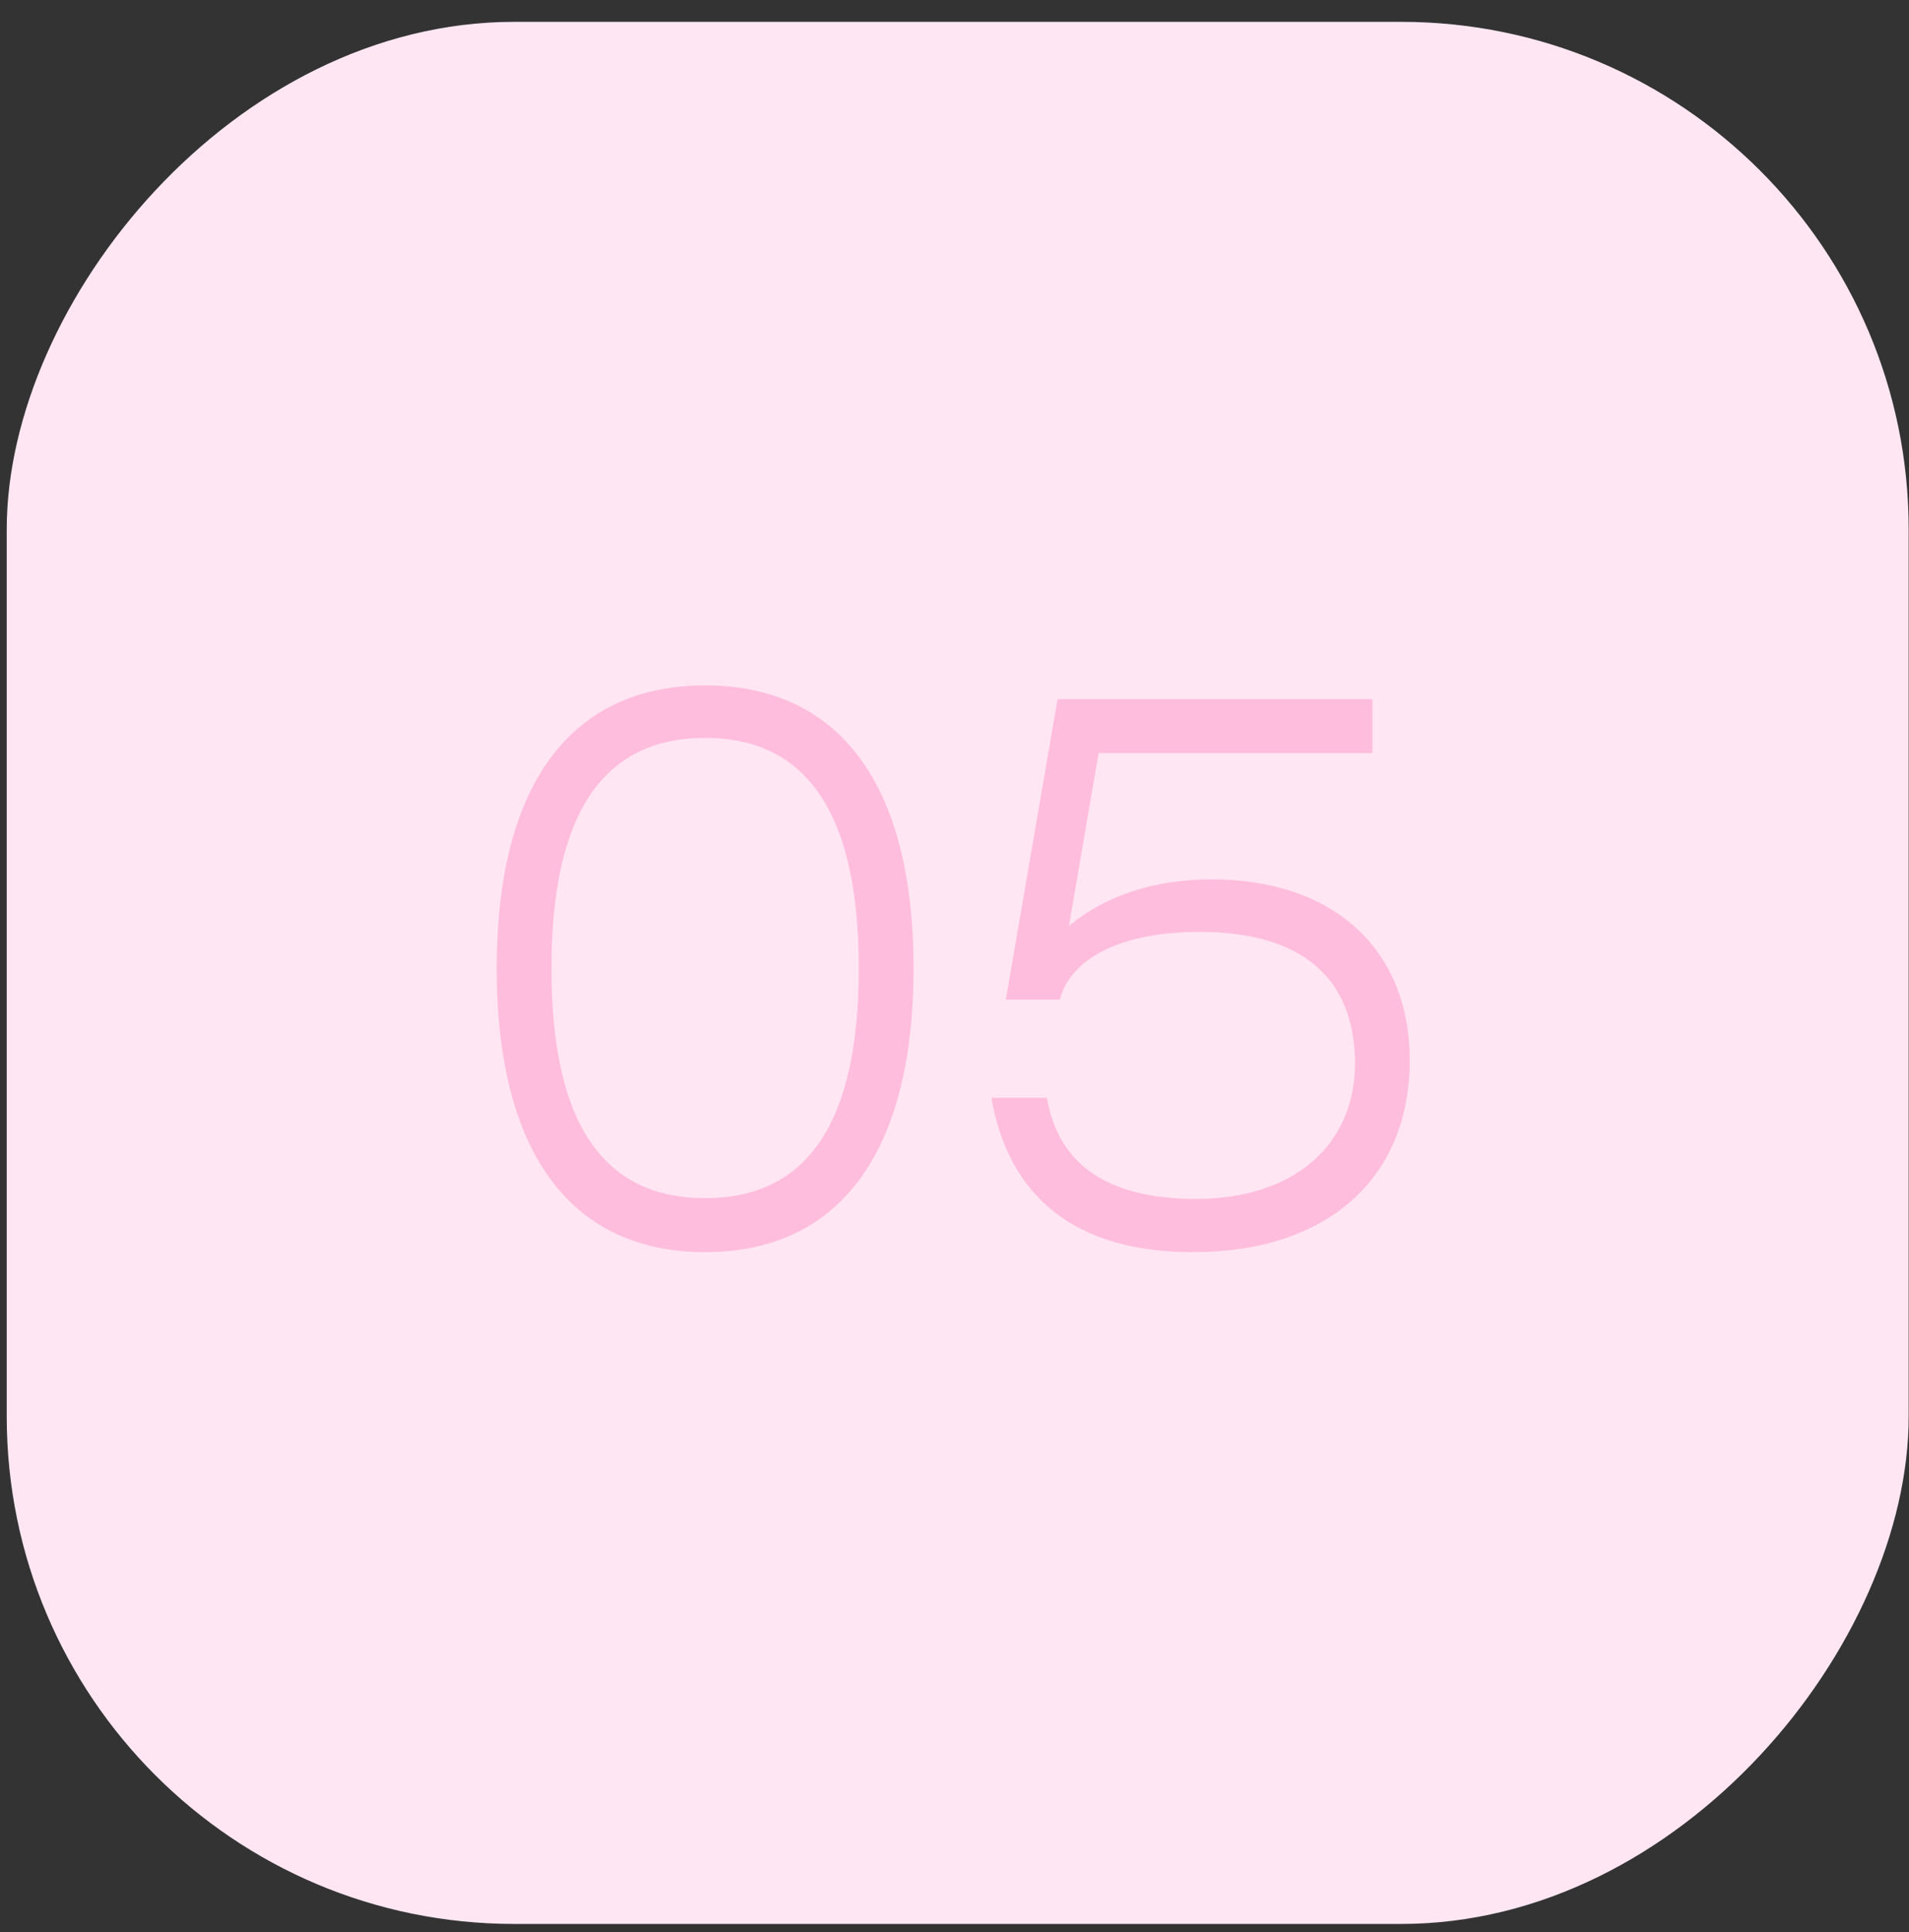 <?xml version="1.0" encoding="UTF-8"?> <svg xmlns="http://www.w3.org/2000/svg" width="82" height="83" viewBox="0 0 82 83" fill="none"><rect x="0" y="0" width="82" height="83" fill="#333333" stroke="none"/> <rect width="81.697" height="81.7" rx="21.801" transform="matrix(1 0 0 -1 0.289 82.638)" fill="#FFE6F2"></rect> <path d="M21.336 41.596C21.336 33.623 24.57 29.441 30.288 29.441C36.006 29.441 39.241 33.623 39.241 41.596C39.241 49.568 36.006 53.783 30.288 53.783C24.57 53.783 21.336 49.568 21.336 41.596ZM23.688 41.596C23.688 48.196 25.877 51.463 30.288 51.463C34.699 51.463 36.888 48.196 36.888 41.596C36.888 34.996 34.699 31.696 30.288 31.696C25.877 31.696 23.688 34.996 23.688 41.596ZM42.585 47.15H44.97C45.46 50.026 47.584 51.496 51.374 51.496C55.621 51.496 58.202 49.143 58.202 45.68C58.202 41.988 55.883 40.027 51.537 40.027C48.139 40.027 45.983 41.171 45.525 42.935H43.205L45.427 30.029H58.954V32.349H47.191L45.917 39.766C47.551 38.426 49.642 37.773 52.06 37.773C57.288 37.773 60.555 40.779 60.555 45.549C60.555 50.548 57.092 53.783 51.243 53.783C46.244 53.783 43.336 51.463 42.585 47.15Z" fill="#FFBDDD"></path> </svg> 